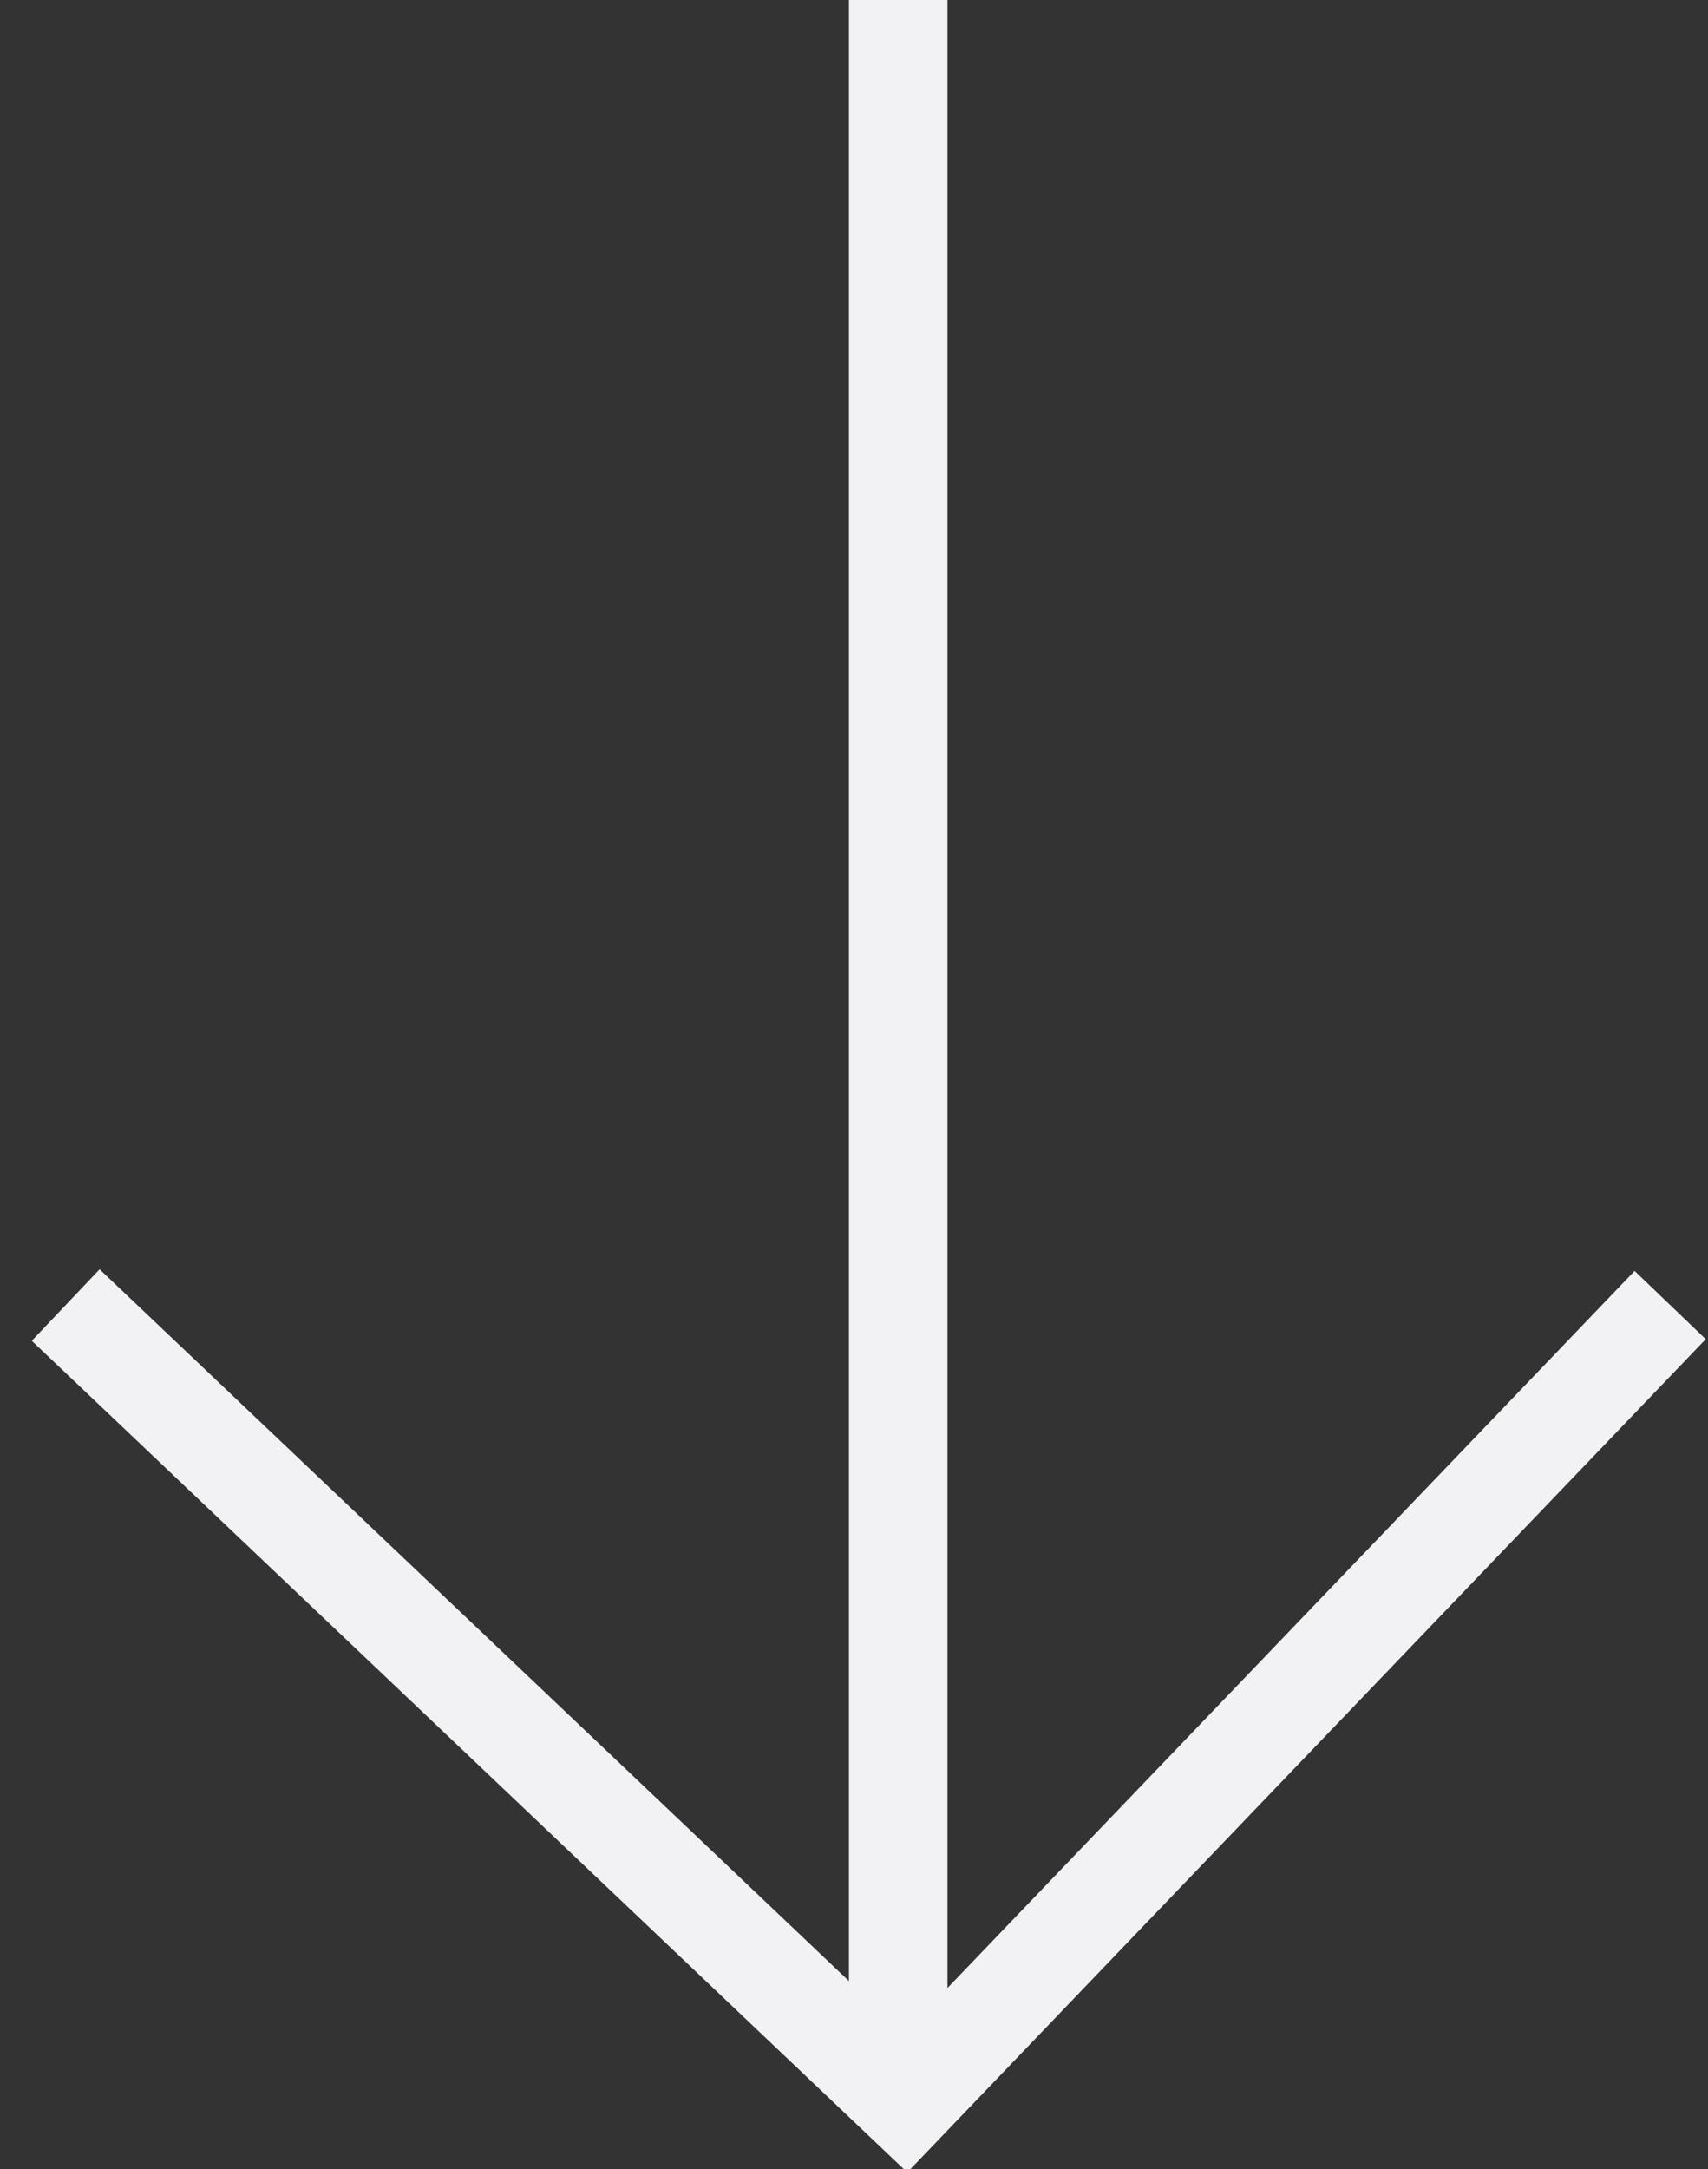 <svg height="33" viewBox="0 0 26 33" width="26" xmlns="http://www.w3.org/2000/svg" xmlns:xlink="http://www.w3.org/1999/xlink"><rect x="0" y="0" width="26" height="33" fill="#333333" stroke="none"/><clipPath id="a"><path d="m146 694h26v33h-26z"/></clipPath><g clip-path="url(#a)" fill="none" stroke="#f2f2f4" stroke-width="1.5" transform="translate(-146 -694)"><path d="m0 0h32" transform="matrix(0 -1 1 0 159.673 726)"/><path d="m22.478 14.63-12.138 12.786 12.138 11.638" transform="matrix(0 -1 1 0 132.37 736.333)"/></g></svg>